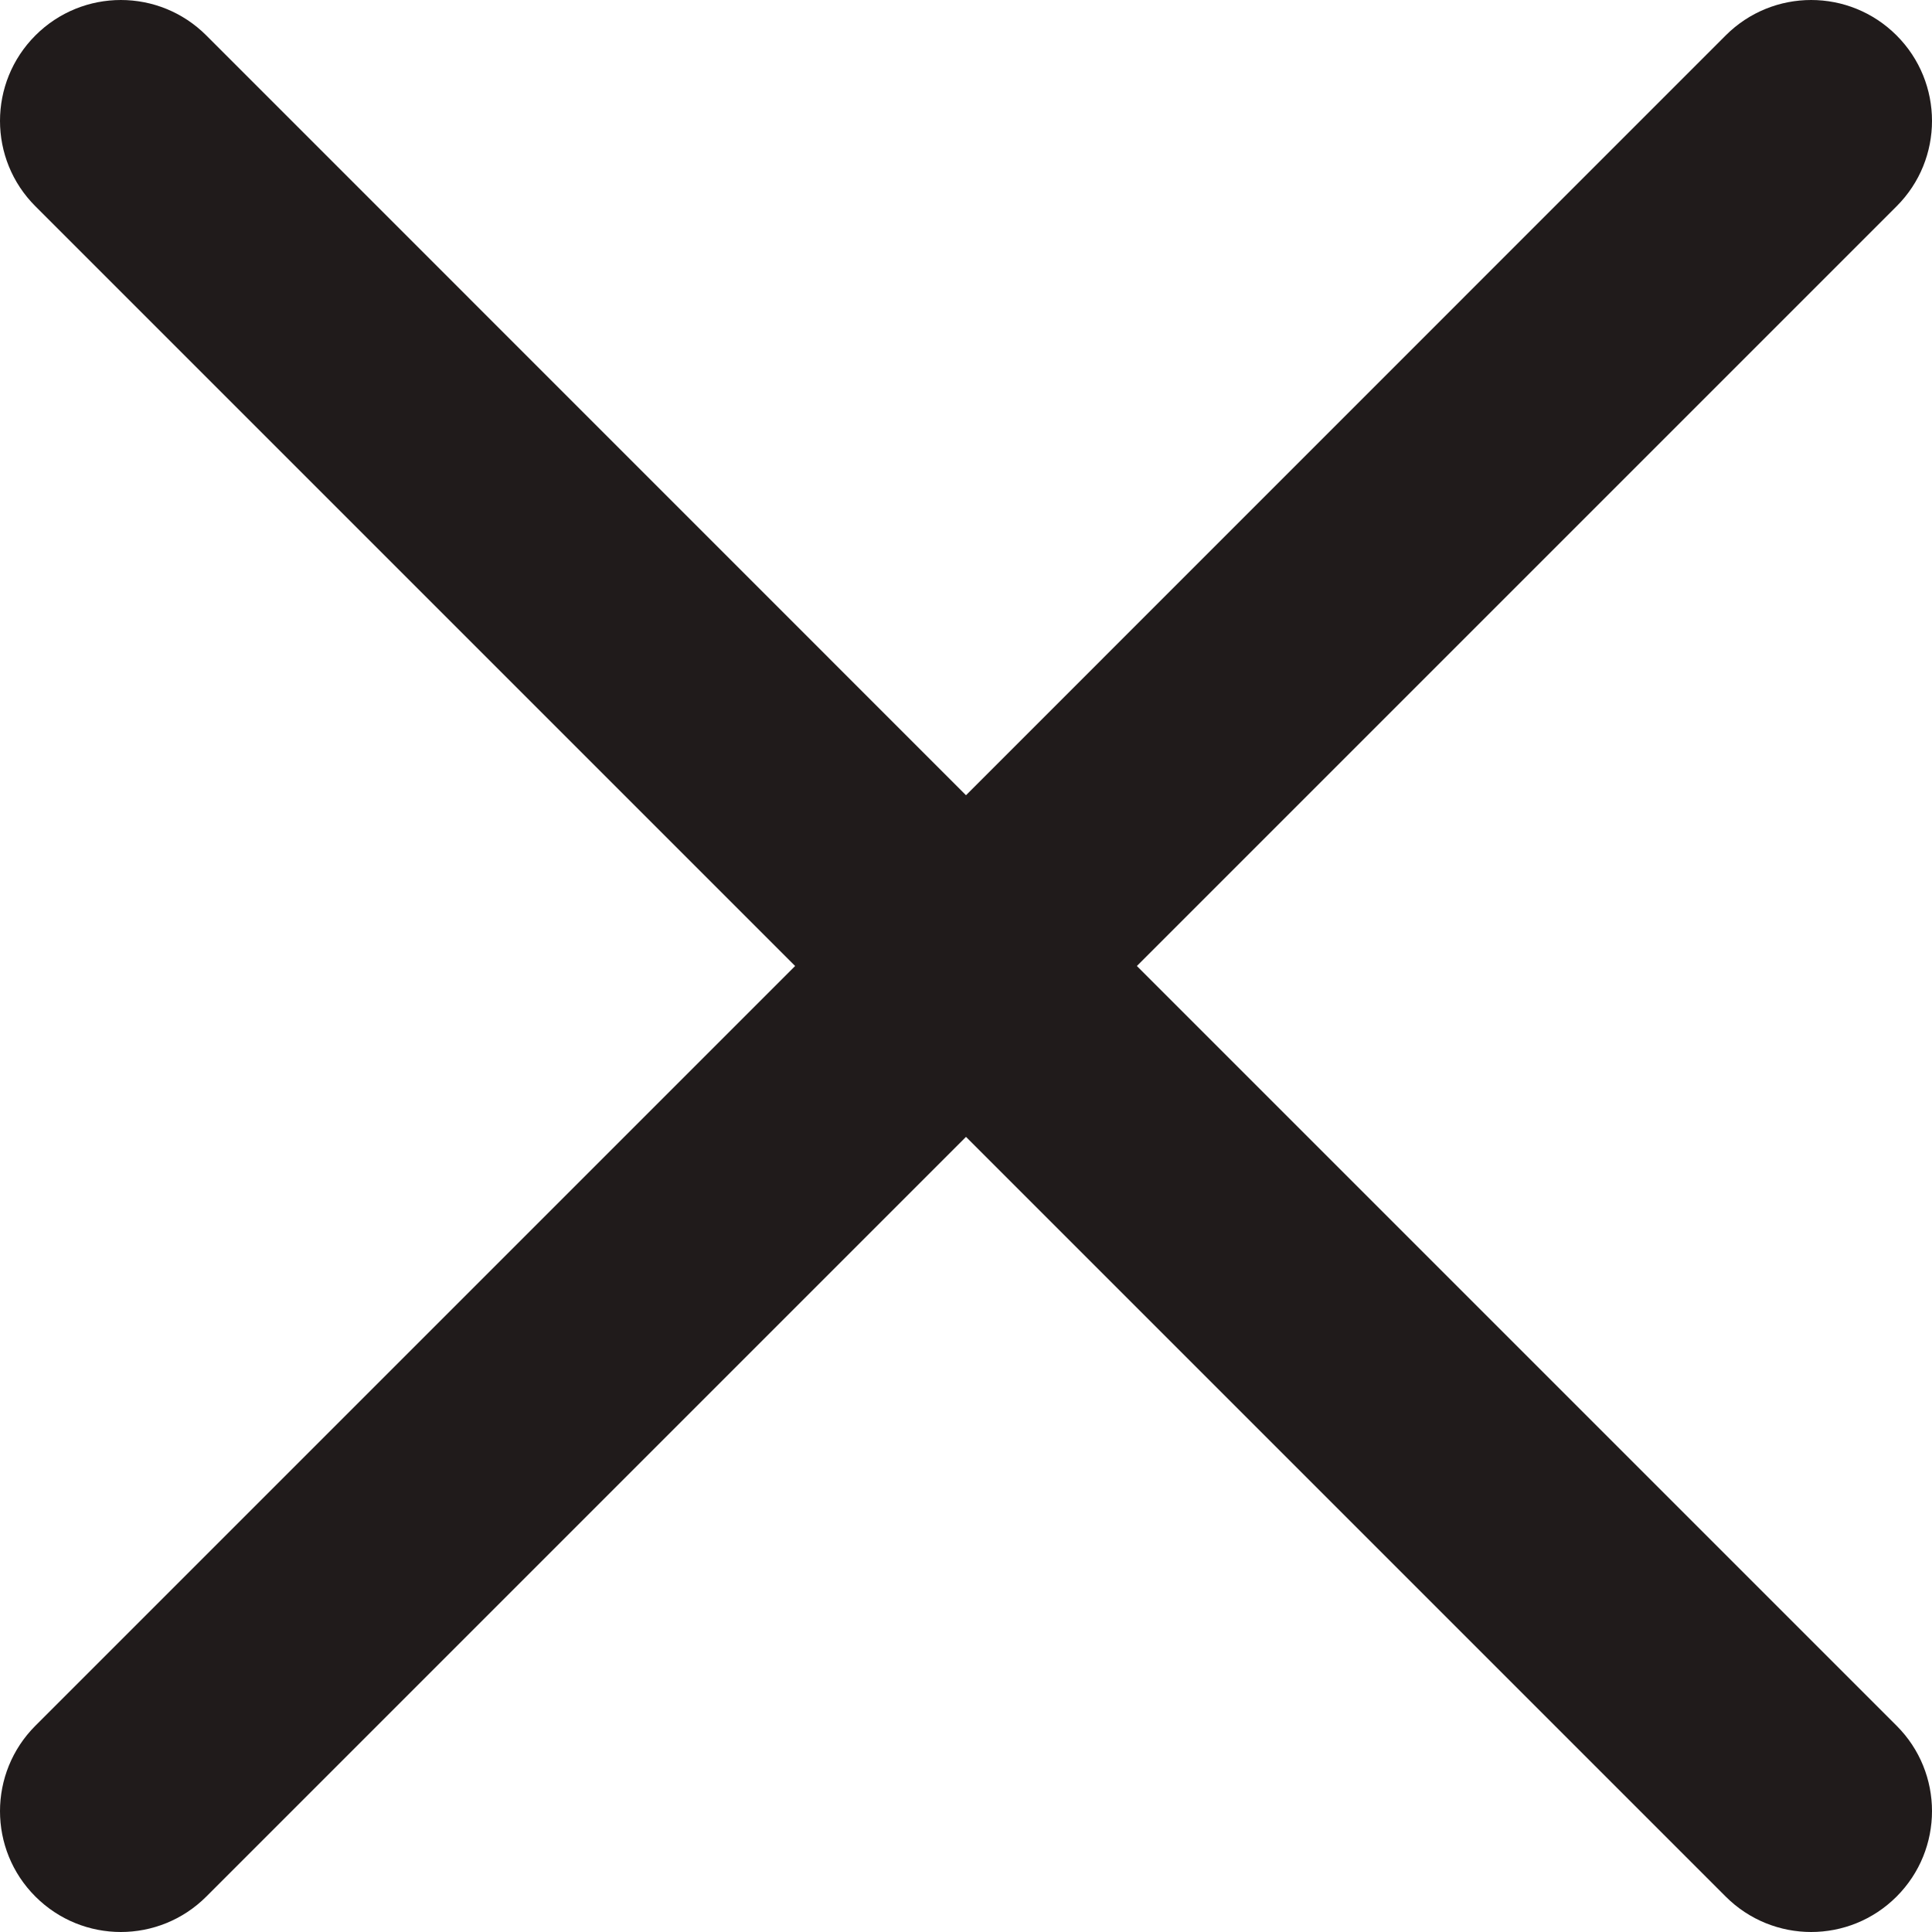<svg width="18" height="18" viewBox="0 0 18 18" fill="none" xmlns="http://www.w3.org/2000/svg">
<g clip-path="url(#clip0_4219_1309)">
<path d="M10.592 9L17.67 1.922C18.11 1.483 18.11 0.77 17.67 0.33C17.23 -0.11 16.518 -0.11 16.078 0.33L9 7.409L1.922 0.33C1.482 -0.11 0.77 -0.11 0.33 0.33C-0.11 0.77 -0.11 1.483 0.33 1.922L7.408 9L0.33 16.078C-0.11 16.518 -0.11 17.231 0.33 17.67C0.55 17.89 0.838 18 1.126 18C1.413 18 1.702 17.89 1.922 17.67L9 10.592L16.078 17.67C16.298 17.89 16.587 18 16.874 18C17.162 18 17.45 17.89 17.67 17.67C18.11 17.23 18.11 16.517 17.67 16.078L10.592 9Z" fill="#201B1B"/>
</g>
<defs>
<clipPath id="clip0_4219_1309">
<rect width="18" height="18" fill="white"/>
</clipPath>
</defs>
</svg>
